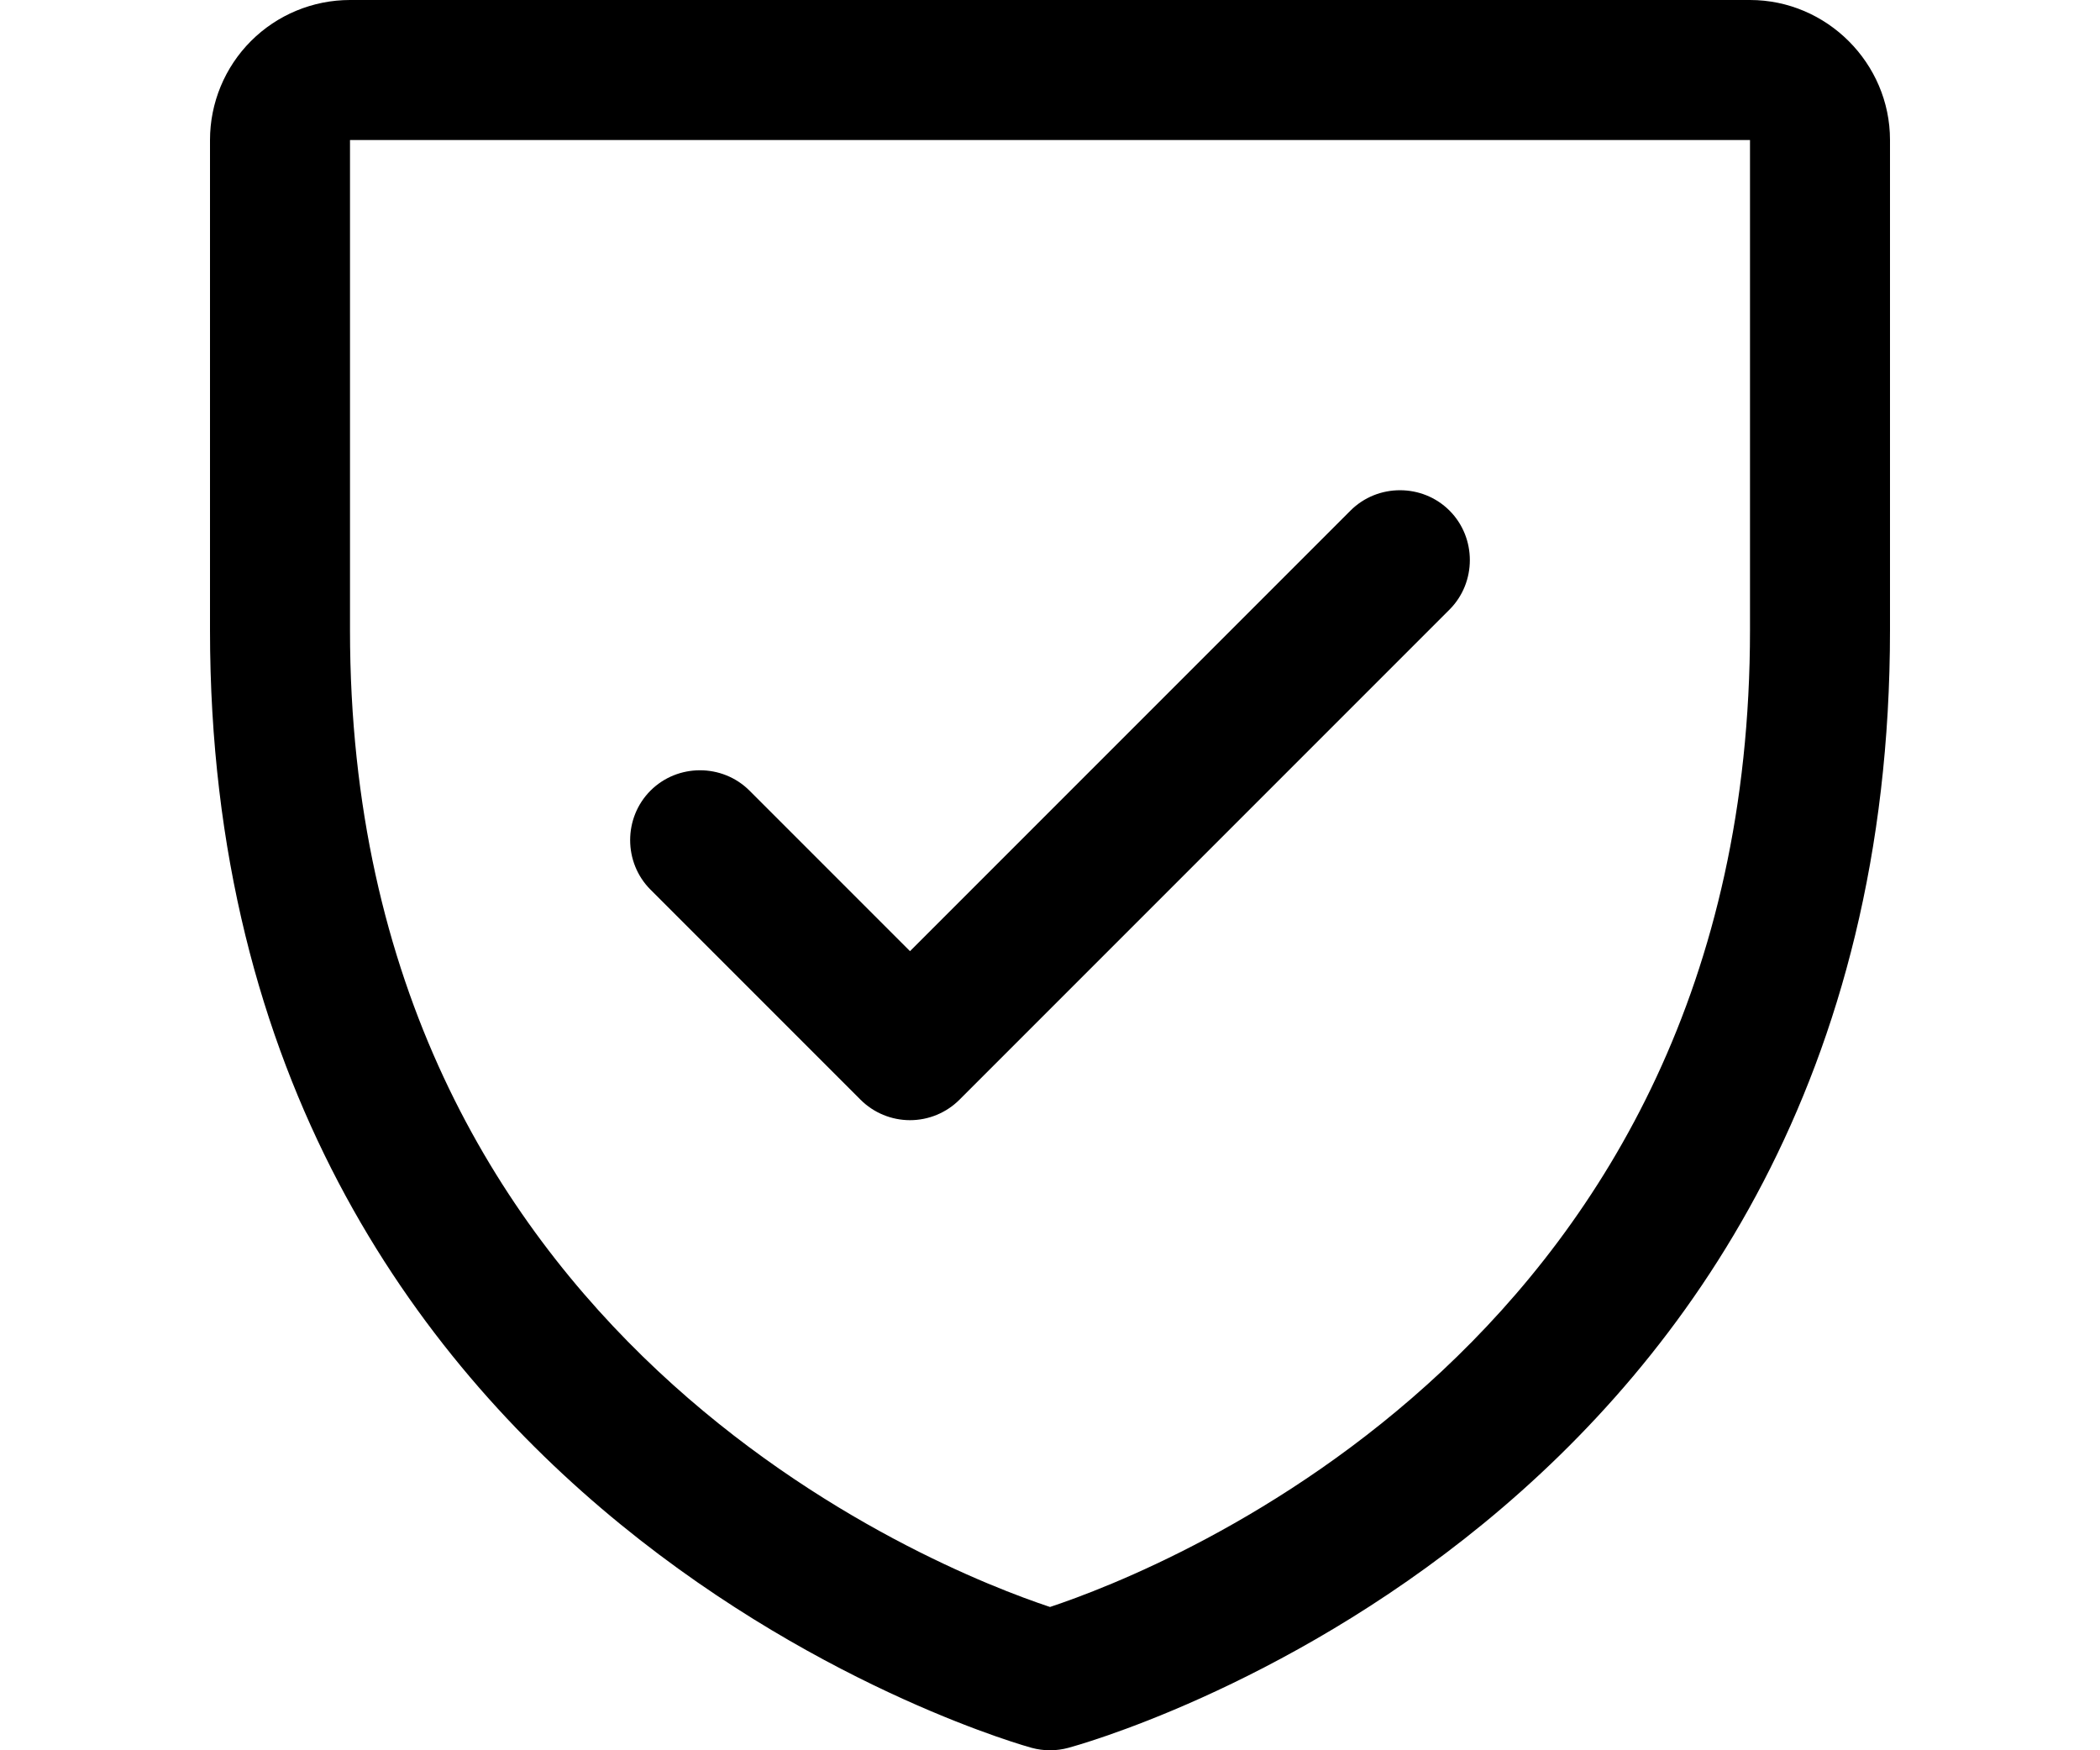 <?xml version="1.0" encoding="UTF-8" standalone="no"?>
<svg xmlns="http://www.w3.org/2000/svg" xmlns:xlink="http://www.w3.org/1999/xlink" xmlns:serif="http://www.serif.com/" width="100%" height="100%" viewBox="0 0 240 200" version="1.1" xml:space="preserve" style="fill-rule:evenodd;clip-rule:evenodd;stroke-linejoin:round;stroke-miterlimit:2;">
    <g transform="matrix(1,0,0,1,24,0)">
        <path d="M192,72L192,16C192,15.999 192,15.999 192,15.998C192,7.222 184.778,-0 176.002,-0C176.001,-0 176.001,-0 176,0L16,0C11.758,0 7.686,1.687 4.686,4.686C1.687,7.686 0,11.758 0,16L0,72C0,174.264 93.895,199.718 93.895,199.718C95.273,200.094 96.727,200.094 98.105,199.718C99.483,199.342 192,174.264 192,72ZM176,72C176,153.161 108.838,179.359 96.001,183.625C83.163,179.359 16,153.161 16,72L16,16L176,16L176,72ZM50.343,101.657L74.343,125.657C75.843,127.157 77.879,128 80,128C82.121,128 84.157,127.157 85.657,125.657L141.657,69.657C144.758,66.553 144.758,61.447 141.657,58.343C138.553,55.242 133.447,55.242 130.343,58.343L80,108.686L61.657,90.343C58.553,87.242 53.447,87.242 50.343,90.343C47.242,93.447 47.242,98.553 50.343,101.657Z"></path>
    </g>
</svg>
